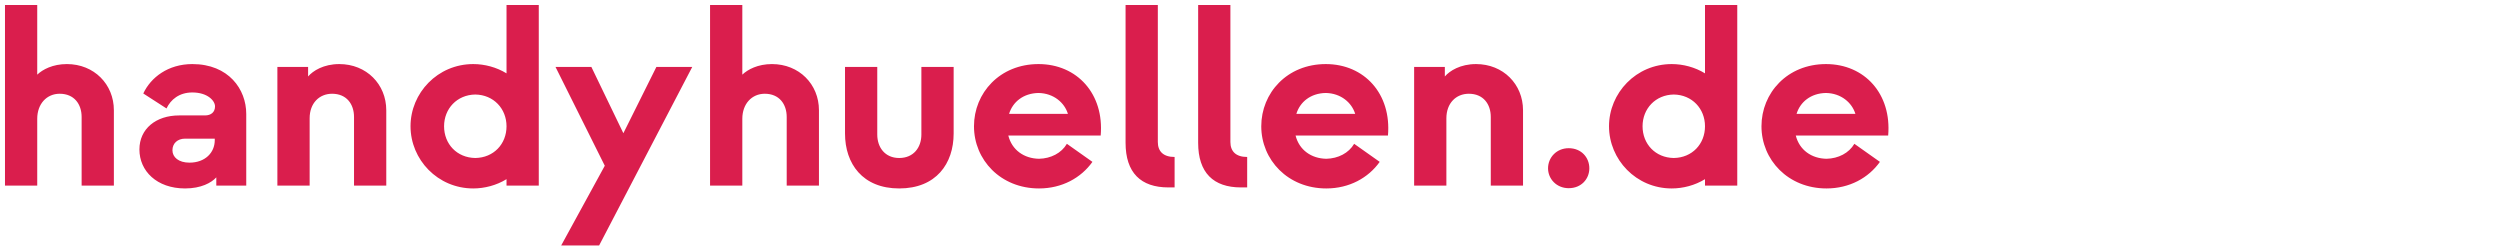 <svg width="251" height="25" viewBox="0 0 251 25" fill="none" xmlns="http://www.w3.org/2000/svg">
<path fill-rule="evenodd" clip-rule="evenodd" d="M0.5 18.635H3.738V11.925C3.738 10.423 4.697 9.412 5.992 9.412C7.443 9.412 8.195 10.449 8.195 11.744V18.635H11.433V11.07C11.433 8.454 9.438 6.433 6.718 6.433C5.293 6.433 4.282 6.977 3.738 7.495V0.5H0.5V18.635ZM50.855 7.366V0.5H54.093V18.635H50.855V17.988C49.844 18.609 48.652 18.92 47.513 18.92C43.937 18.92 41.217 16.019 41.217 12.677C41.217 9.335 43.937 6.433 47.513 6.433C48.652 6.433 49.844 6.744 50.855 7.366ZM47.72 15.863C49.559 15.837 50.855 14.464 50.855 12.677C50.855 10.915 49.559 9.516 47.72 9.49C45.88 9.516 44.585 10.915 44.585 12.677C44.585 14.464 45.88 15.837 47.72 15.863ZM74.529 18.635H71.29V0.5H74.529V7.495C75.073 6.977 76.083 6.433 77.508 6.433C80.228 6.433 82.223 8.454 82.223 11.07V18.635H78.985V11.744C78.985 10.449 78.233 9.412 76.782 9.412C75.487 9.412 74.529 10.423 74.529 11.925V18.635ZM117.308 18.817H117.93V15.76C116.79 15.76 116.246 15.19 116.246 14.257V0.5H113.007V14.335C113.007 17.34 114.536 18.817 117.308 18.817ZM125.216 18.817H124.594C121.822 18.817 120.294 17.34 120.294 14.335V0.5H123.532V14.257C123.532 15.19 124.076 15.76 125.216 15.76V18.817ZM171.182 7.366V0.5H174.421V18.635H171.182V17.988C170.172 18.609 168.98 18.92 167.84 18.92C164.265 18.92 161.545 16.019 161.545 12.677C161.545 9.335 164.265 6.433 167.84 6.433C168.98 6.433 170.172 6.744 171.182 7.366ZM168.048 15.863C169.887 15.837 171.182 14.464 171.182 12.677C171.182 10.915 169.887 9.516 168.048 9.49C166.208 9.516 164.913 10.915 164.913 12.677C164.913 14.464 166.208 15.837 168.048 15.863ZM183.38 18.92C179.52 18.92 176.852 16.045 176.852 12.677C176.852 9.335 179.442 6.433 183.328 6.433C187.215 6.433 189.935 9.438 189.572 13.609H180.297C180.66 15.06 181.878 15.915 183.38 15.941C184.572 15.915 185.634 15.371 186.178 14.438L188.743 16.252C187.603 17.858 185.686 18.92 183.38 18.92ZM186.282 11.433C185.945 10.319 184.857 9.361 183.328 9.335C181.8 9.361 180.738 10.241 180.375 11.433H186.282ZM155.424 16.899C155.424 17.962 156.279 18.894 157.497 18.894C158.766 18.894 159.569 17.962 159.569 16.899C159.569 15.811 158.766 14.879 157.497 14.879C156.279 14.879 155.424 15.811 155.424 16.899ZM145.217 18.635H141.979V6.718H145.062V7.677C145.554 7.107 146.616 6.433 148.197 6.433C150.917 6.433 152.912 8.454 152.912 11.07V18.635H149.674V11.744C149.674 10.449 148.922 9.412 147.471 9.412C146.176 9.412 145.217 10.371 145.217 11.873V18.635ZM126.631 12.677C126.631 16.045 129.299 18.92 133.159 18.92C135.465 18.92 137.382 17.858 138.522 16.252L135.957 14.438C135.413 15.371 134.351 15.915 133.159 15.941C131.657 15.915 130.439 15.06 130.076 13.609H139.351C139.714 9.438 136.994 6.433 133.107 6.433C129.221 6.433 126.631 9.335 126.631 12.677ZM133.107 9.335C134.636 9.361 135.724 10.319 136.061 11.433H130.154C130.517 10.241 131.579 9.361 133.107 9.335ZM104.317 18.92C100.457 18.92 97.788 16.045 97.788 12.677C97.788 9.335 100.379 6.433 104.265 6.433C108.151 6.433 110.872 9.438 110.509 13.609H101.234C101.597 15.06 102.814 15.915 104.317 15.941C105.509 15.915 106.571 15.371 107.115 14.438L109.68 16.252C108.54 17.858 106.623 18.92 104.317 18.92ZM107.219 11.433C106.882 10.319 105.794 9.361 104.265 9.335C102.737 9.361 101.674 10.241 101.312 11.433H107.219ZM84.839 13.402C84.839 16.433 86.601 18.92 90.279 18.92C93.984 18.92 95.746 16.433 95.746 13.402V6.718H92.507V13.506C92.507 14.801 91.73 15.863 90.279 15.863C88.855 15.863 88.077 14.801 88.077 13.506V6.718H84.839V13.402ZM56.342 24.646H60.151L69.503 6.718H65.902L62.586 13.376L59.373 6.718H55.772L60.721 16.64L56.342 24.646ZM27.849 18.635H31.088V11.873C31.088 10.371 32.047 9.412 33.342 9.412C34.793 9.412 35.544 10.449 35.544 11.744V18.635H38.782V11.07C38.782 8.454 36.788 6.433 34.067 6.433C32.487 6.433 31.425 7.107 30.933 7.677V6.718H27.849V18.635ZM18.583 18.92C15.733 18.92 13.997 17.159 13.997 15.008C13.997 12.936 15.655 11.589 17.987 11.589H20.577C21.199 11.589 21.588 11.252 21.588 10.682C21.588 10.112 20.837 9.283 19.308 9.283C17.987 9.283 17.132 10.008 16.717 10.889L14.386 9.386C15.137 7.78 16.873 6.433 19.308 6.433C22.961 6.433 24.723 8.972 24.723 11.433V18.635H21.717V17.806C21.225 18.35 20.189 18.92 18.583 18.92ZM19.023 16.33C20.603 16.33 21.562 15.319 21.562 14.076V13.92H18.583C17.831 13.92 17.313 14.387 17.313 15.086C17.313 15.786 17.935 16.33 19.023 16.33Z" fill="#DA1E4D"/>
</svg>
